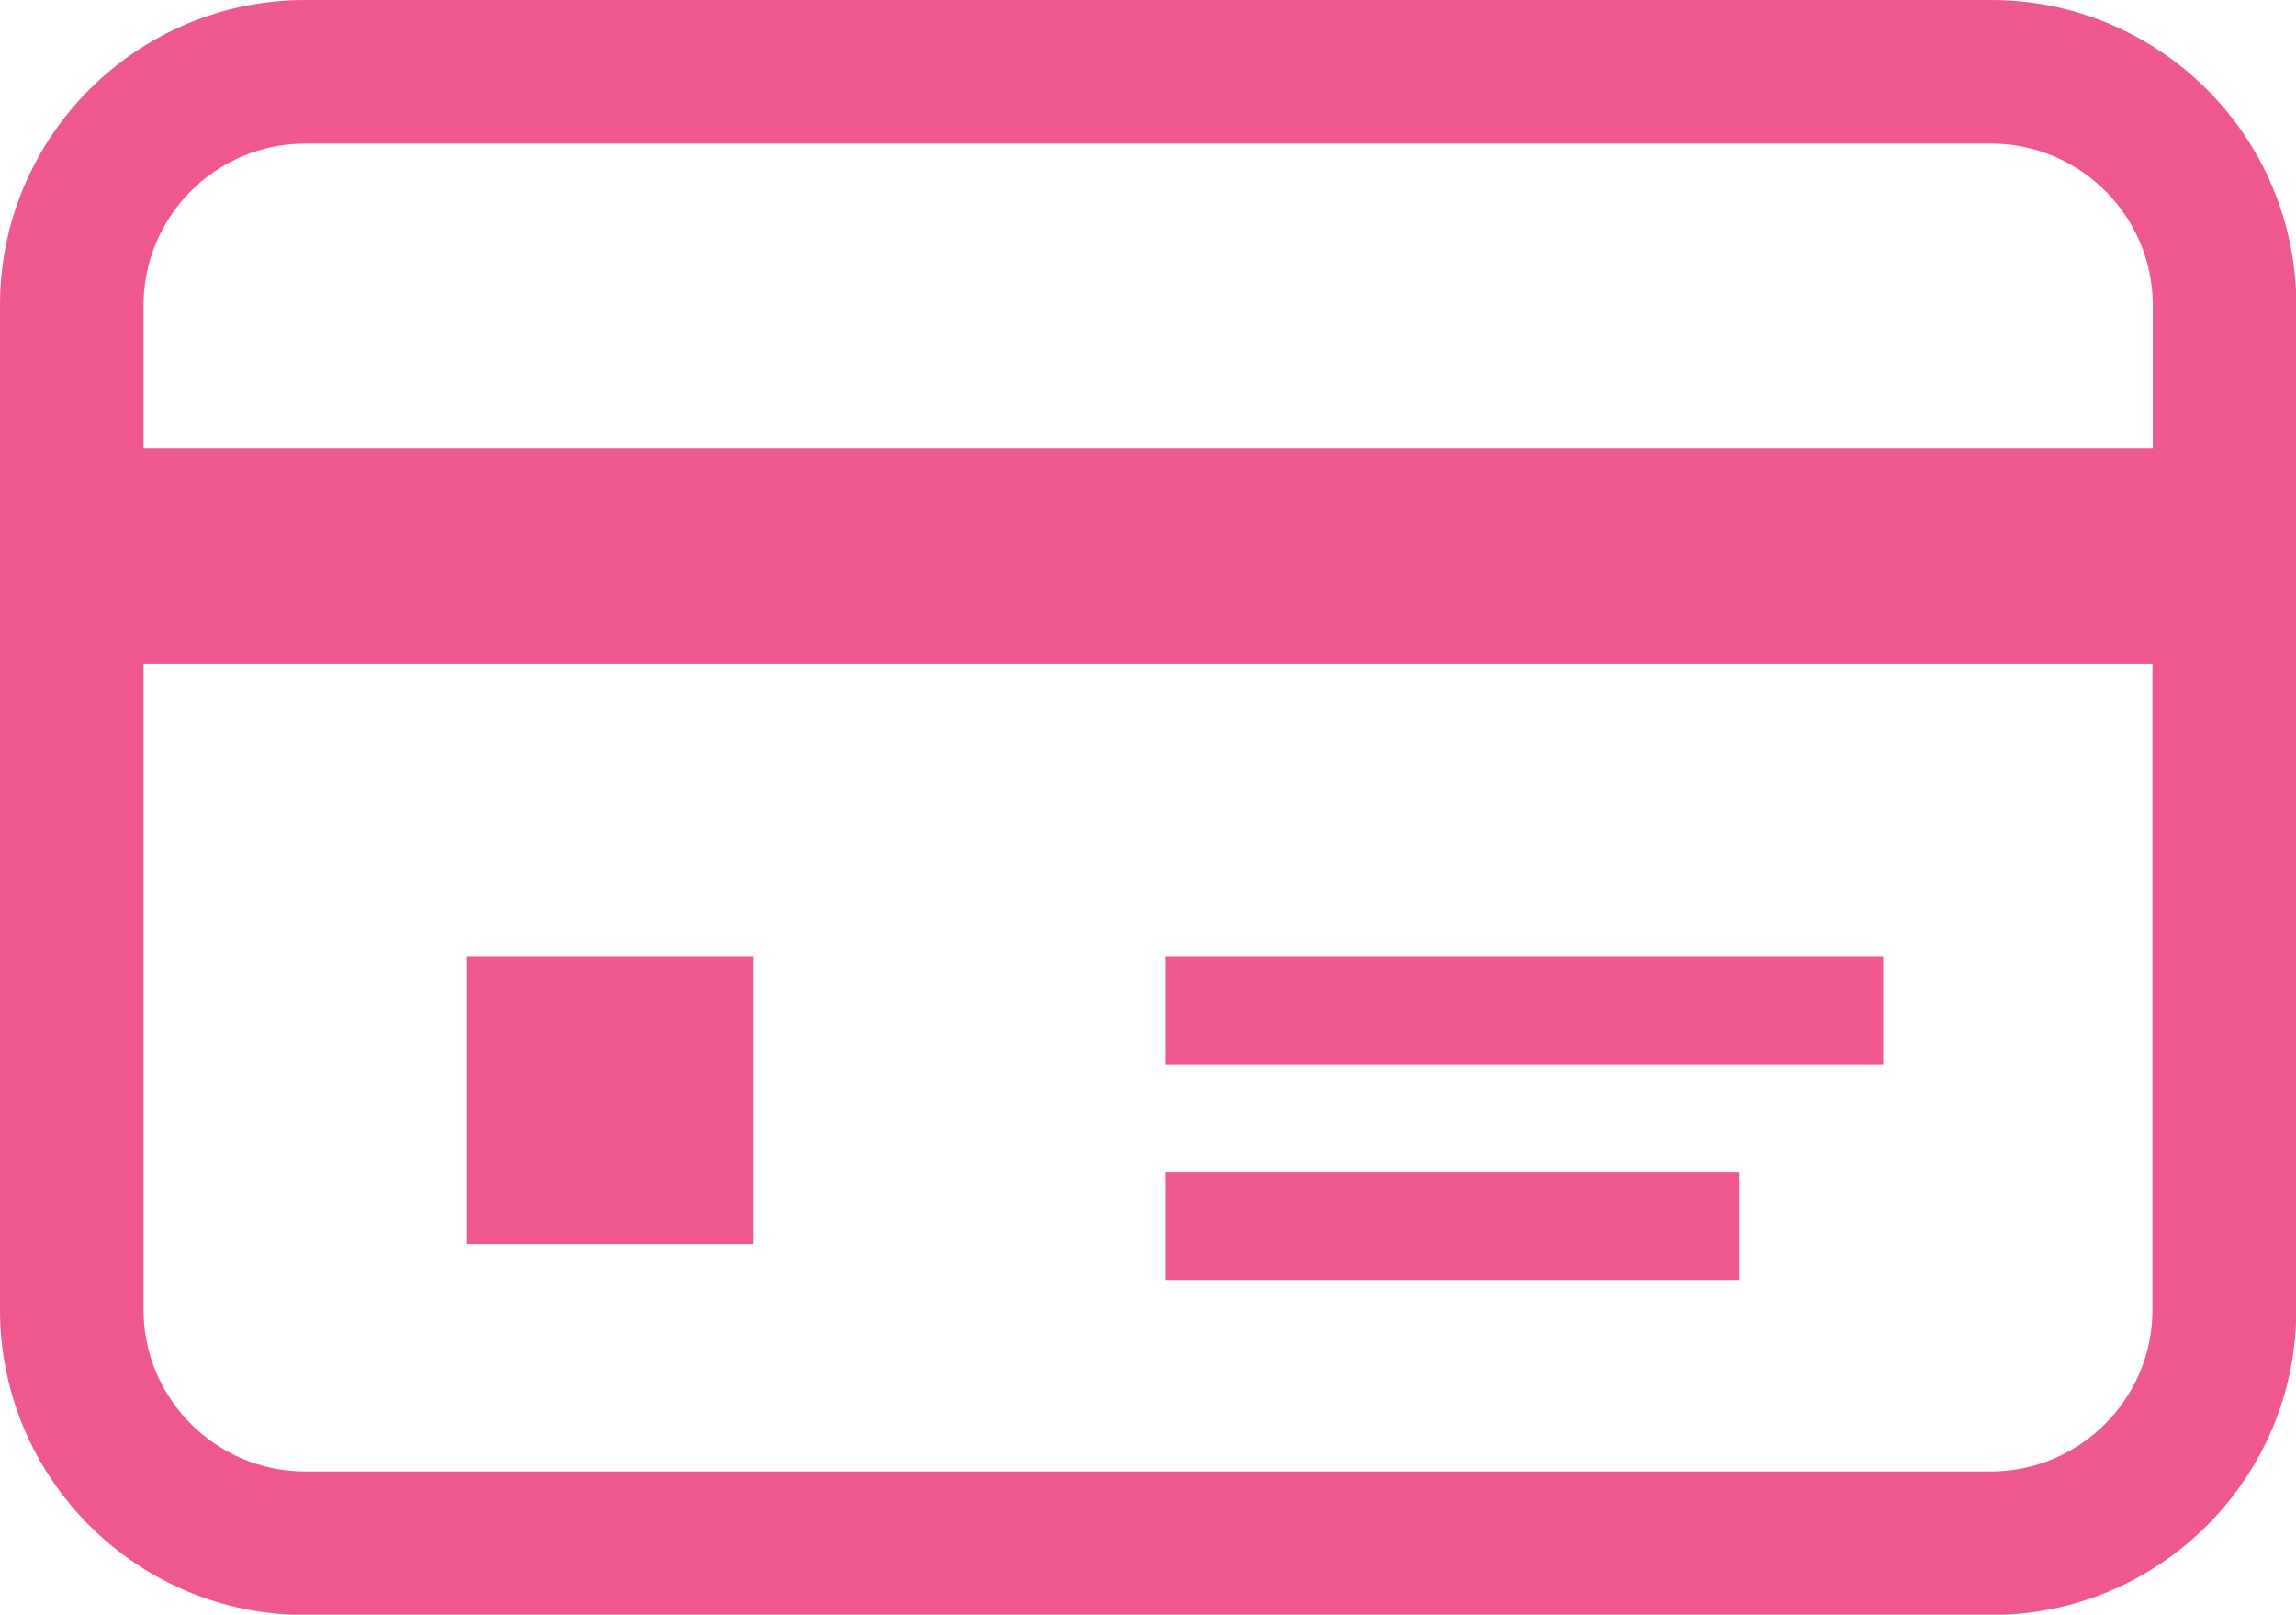 <svg id="_レイヤー_2" data-name="レイヤー 2" xmlns="http://www.w3.org/2000/svg" viewBox="0 0 70.86 49.82"><defs><style>.cls-1{fill:#ef5790}</style></defs><g id="_レイヤー_16" data-name="レイヤー 16"><path class="cls-1" d="M61.44 0H9.42C4.22 0 0 4.22 0 9.42v30.99c0 5.2 4.22 9.42 9.42 9.42h52.03c5.2 0 9.42-4.22 9.42-9.42V9.42c0-5.2-4.22-9.42-9.42-9.42zm4.99 40.41c0 2.75-2.24 4.99-4.99 4.99H9.42c-2.75 0-4.99-2.24-4.99-4.99V20.49h62v19.92zm0-26.57h-62V9.42c0-2.75 2.24-4.99 4.99-4.99h52.03c2.75 0 4.99 2.24 4.99 4.99v4.42z"/><path class="cls-1" d="M14.39 29.52h8.86v8.86h-8.86zm21.59 0h22.14v3.32H35.98zm0 6.65h17.71v3.32H35.98z"/></g></svg>